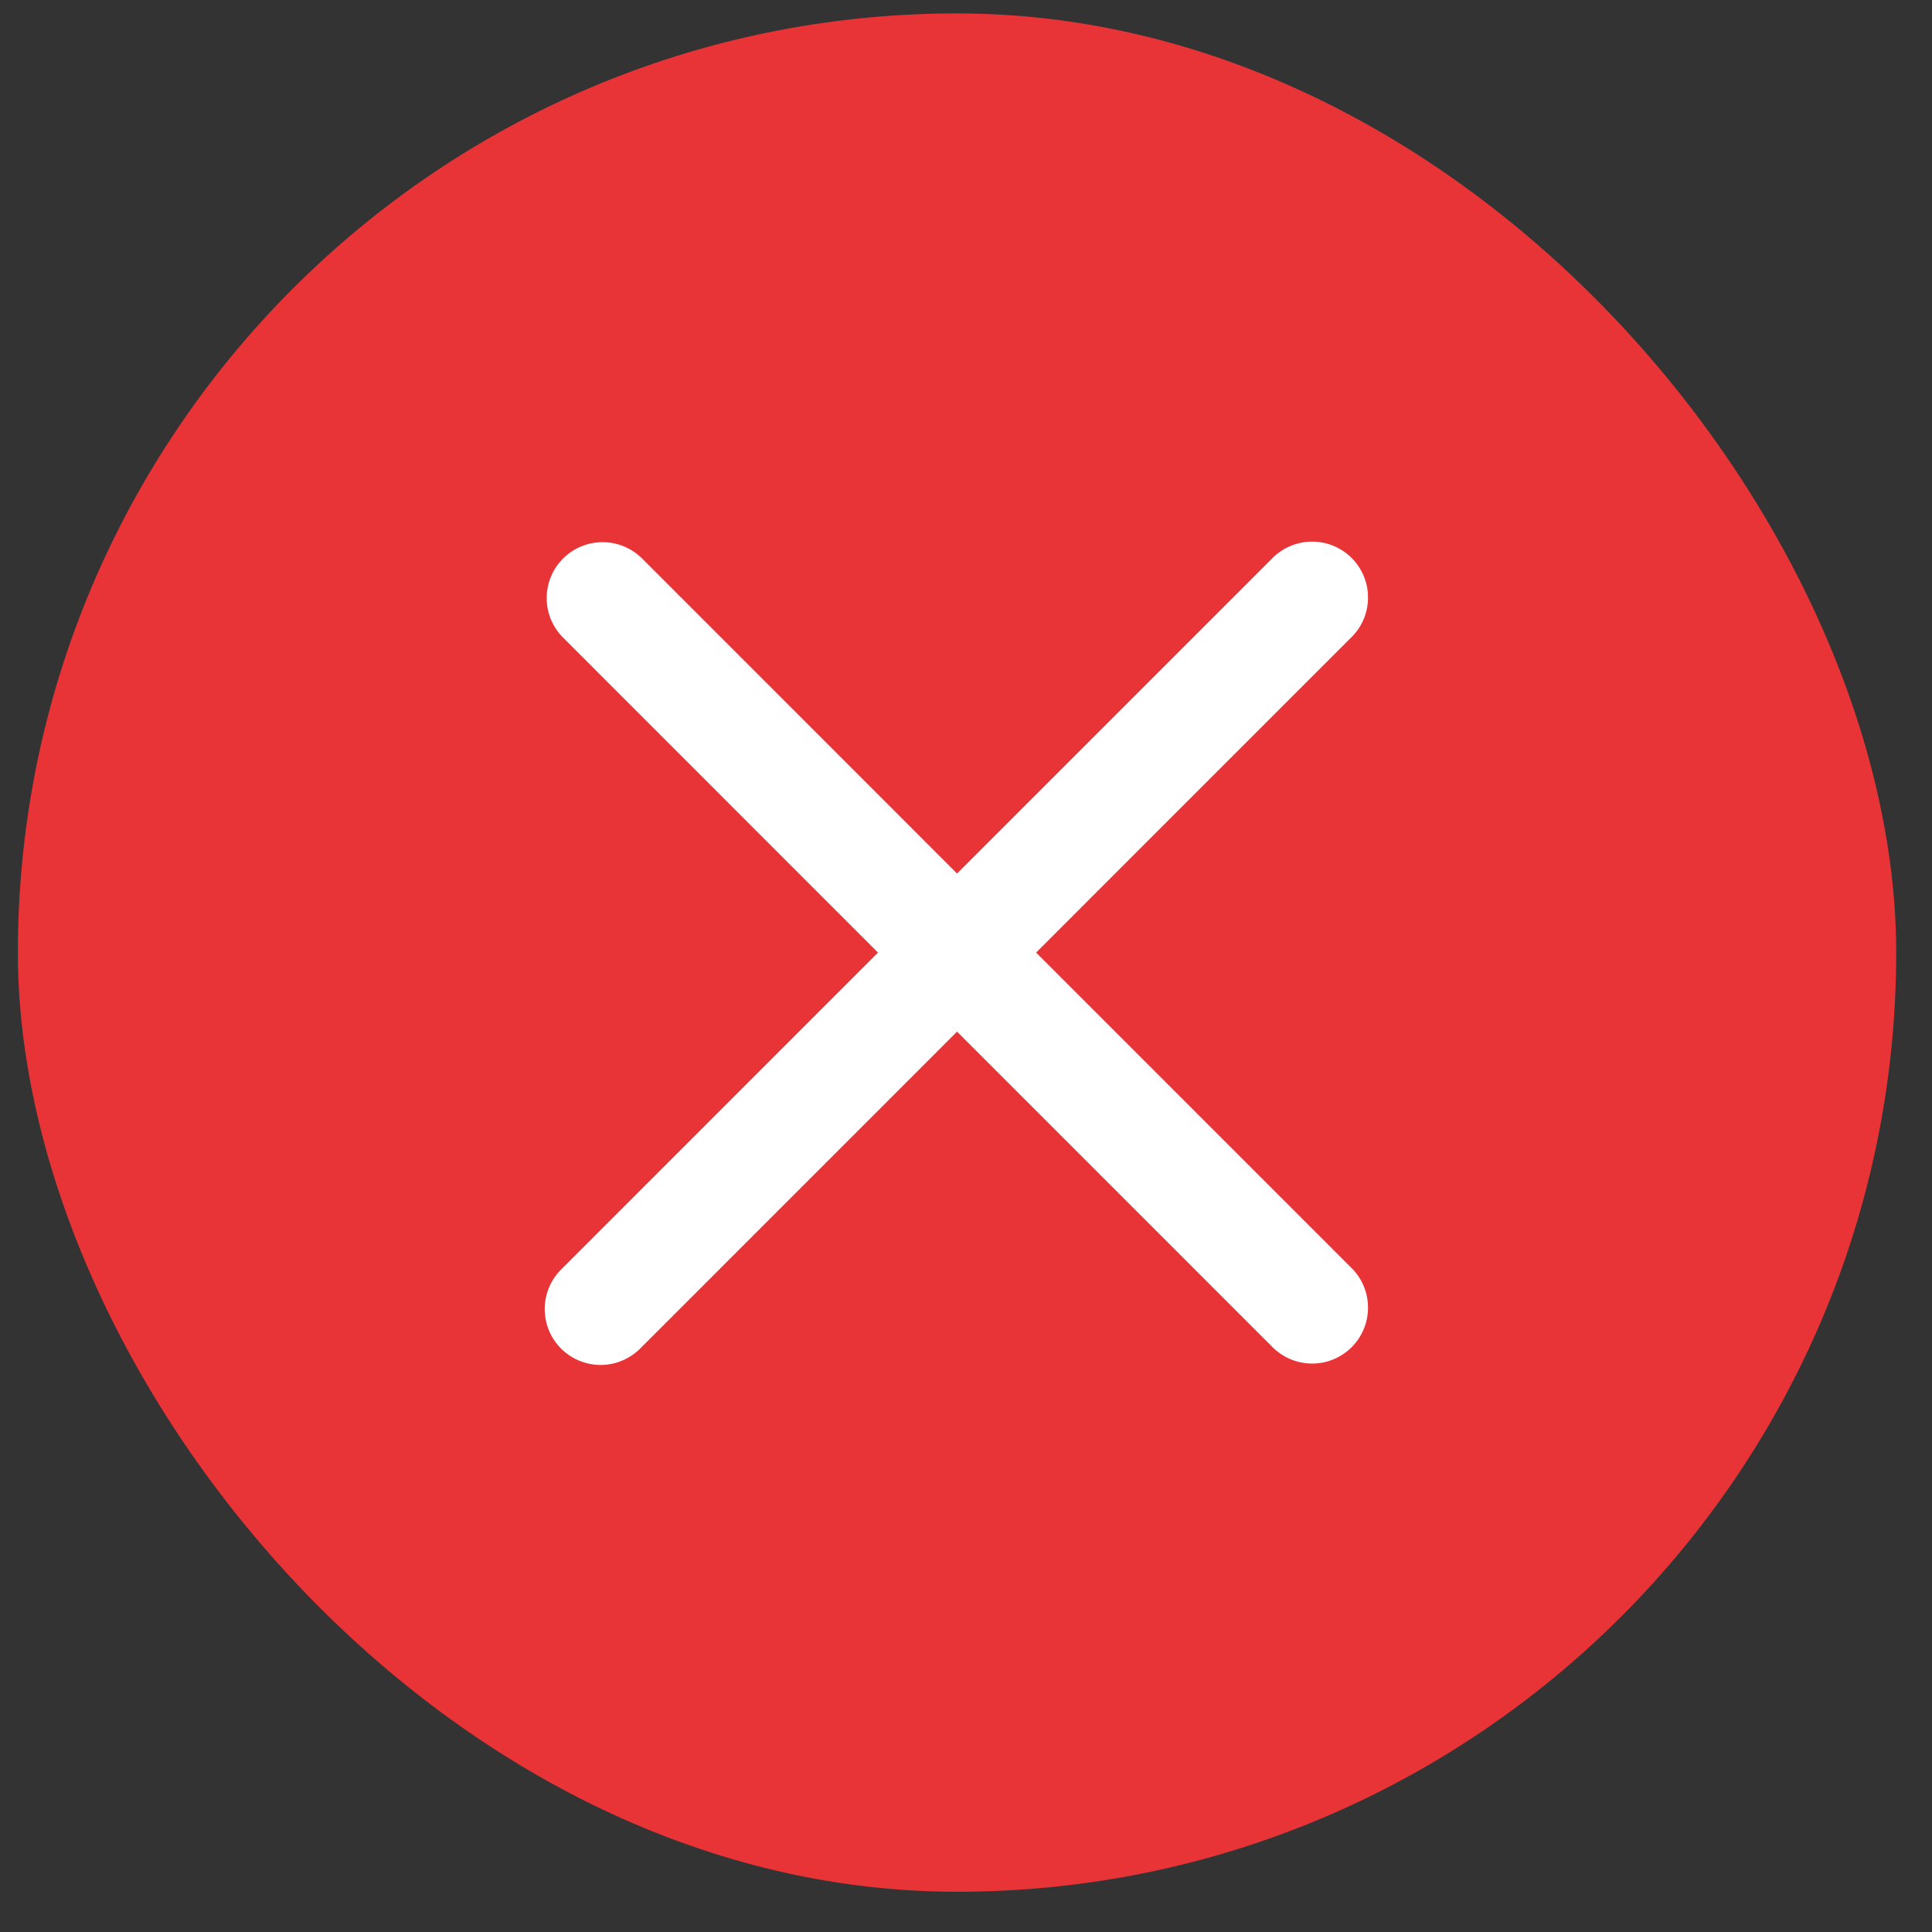 <?xml version="1.0" encoding="UTF-8"?> <svg xmlns="http://www.w3.org/2000/svg" width="36" height="36" viewBox="0 0 36 36" fill="none"><rect x="0" y="0" width="36" height="36" fill="#333333" stroke="none"/><rect x="0.333" y="0.25" width="35" height="35" rx="17.5" fill="#E83437"></rect><path fill-rule="evenodd" clip-rule="evenodd" d="M17.833 19.223L23.726 25.116C23.922 25.305 24.186 25.41 24.459 25.408C24.732 25.406 24.993 25.296 25.186 25.103C25.379 24.91 25.489 24.649 25.491 24.375C25.494 24.102 25.389 23.839 25.199 23.643L19.306 17.75L25.199 11.857C25.389 11.661 25.494 11.398 25.491 11.125C25.489 10.851 25.379 10.59 25.186 10.397C24.993 10.204 24.732 10.095 24.459 10.092C24.186 10.09 23.922 10.195 23.726 10.384L17.833 16.277L11.941 10.384C11.743 10.199 11.482 10.098 11.211 10.103C10.941 10.107 10.682 10.217 10.491 10.408C10.3 10.599 10.191 10.858 10.187 11.128C10.182 11.399 10.284 11.66 10.469 11.857L16.36 17.75L10.468 23.643C10.368 23.739 10.289 23.854 10.234 23.981C10.18 24.108 10.151 24.245 10.15 24.383C10.149 24.521 10.175 24.659 10.227 24.787C10.28 24.915 10.357 25.031 10.455 25.129C10.553 25.226 10.669 25.304 10.797 25.356C10.925 25.409 11.062 25.435 11.2 25.434C11.339 25.433 11.475 25.404 11.602 25.349C11.73 25.294 11.845 25.215 11.941 25.116L17.833 19.223Z" fill="white"></path></svg> 